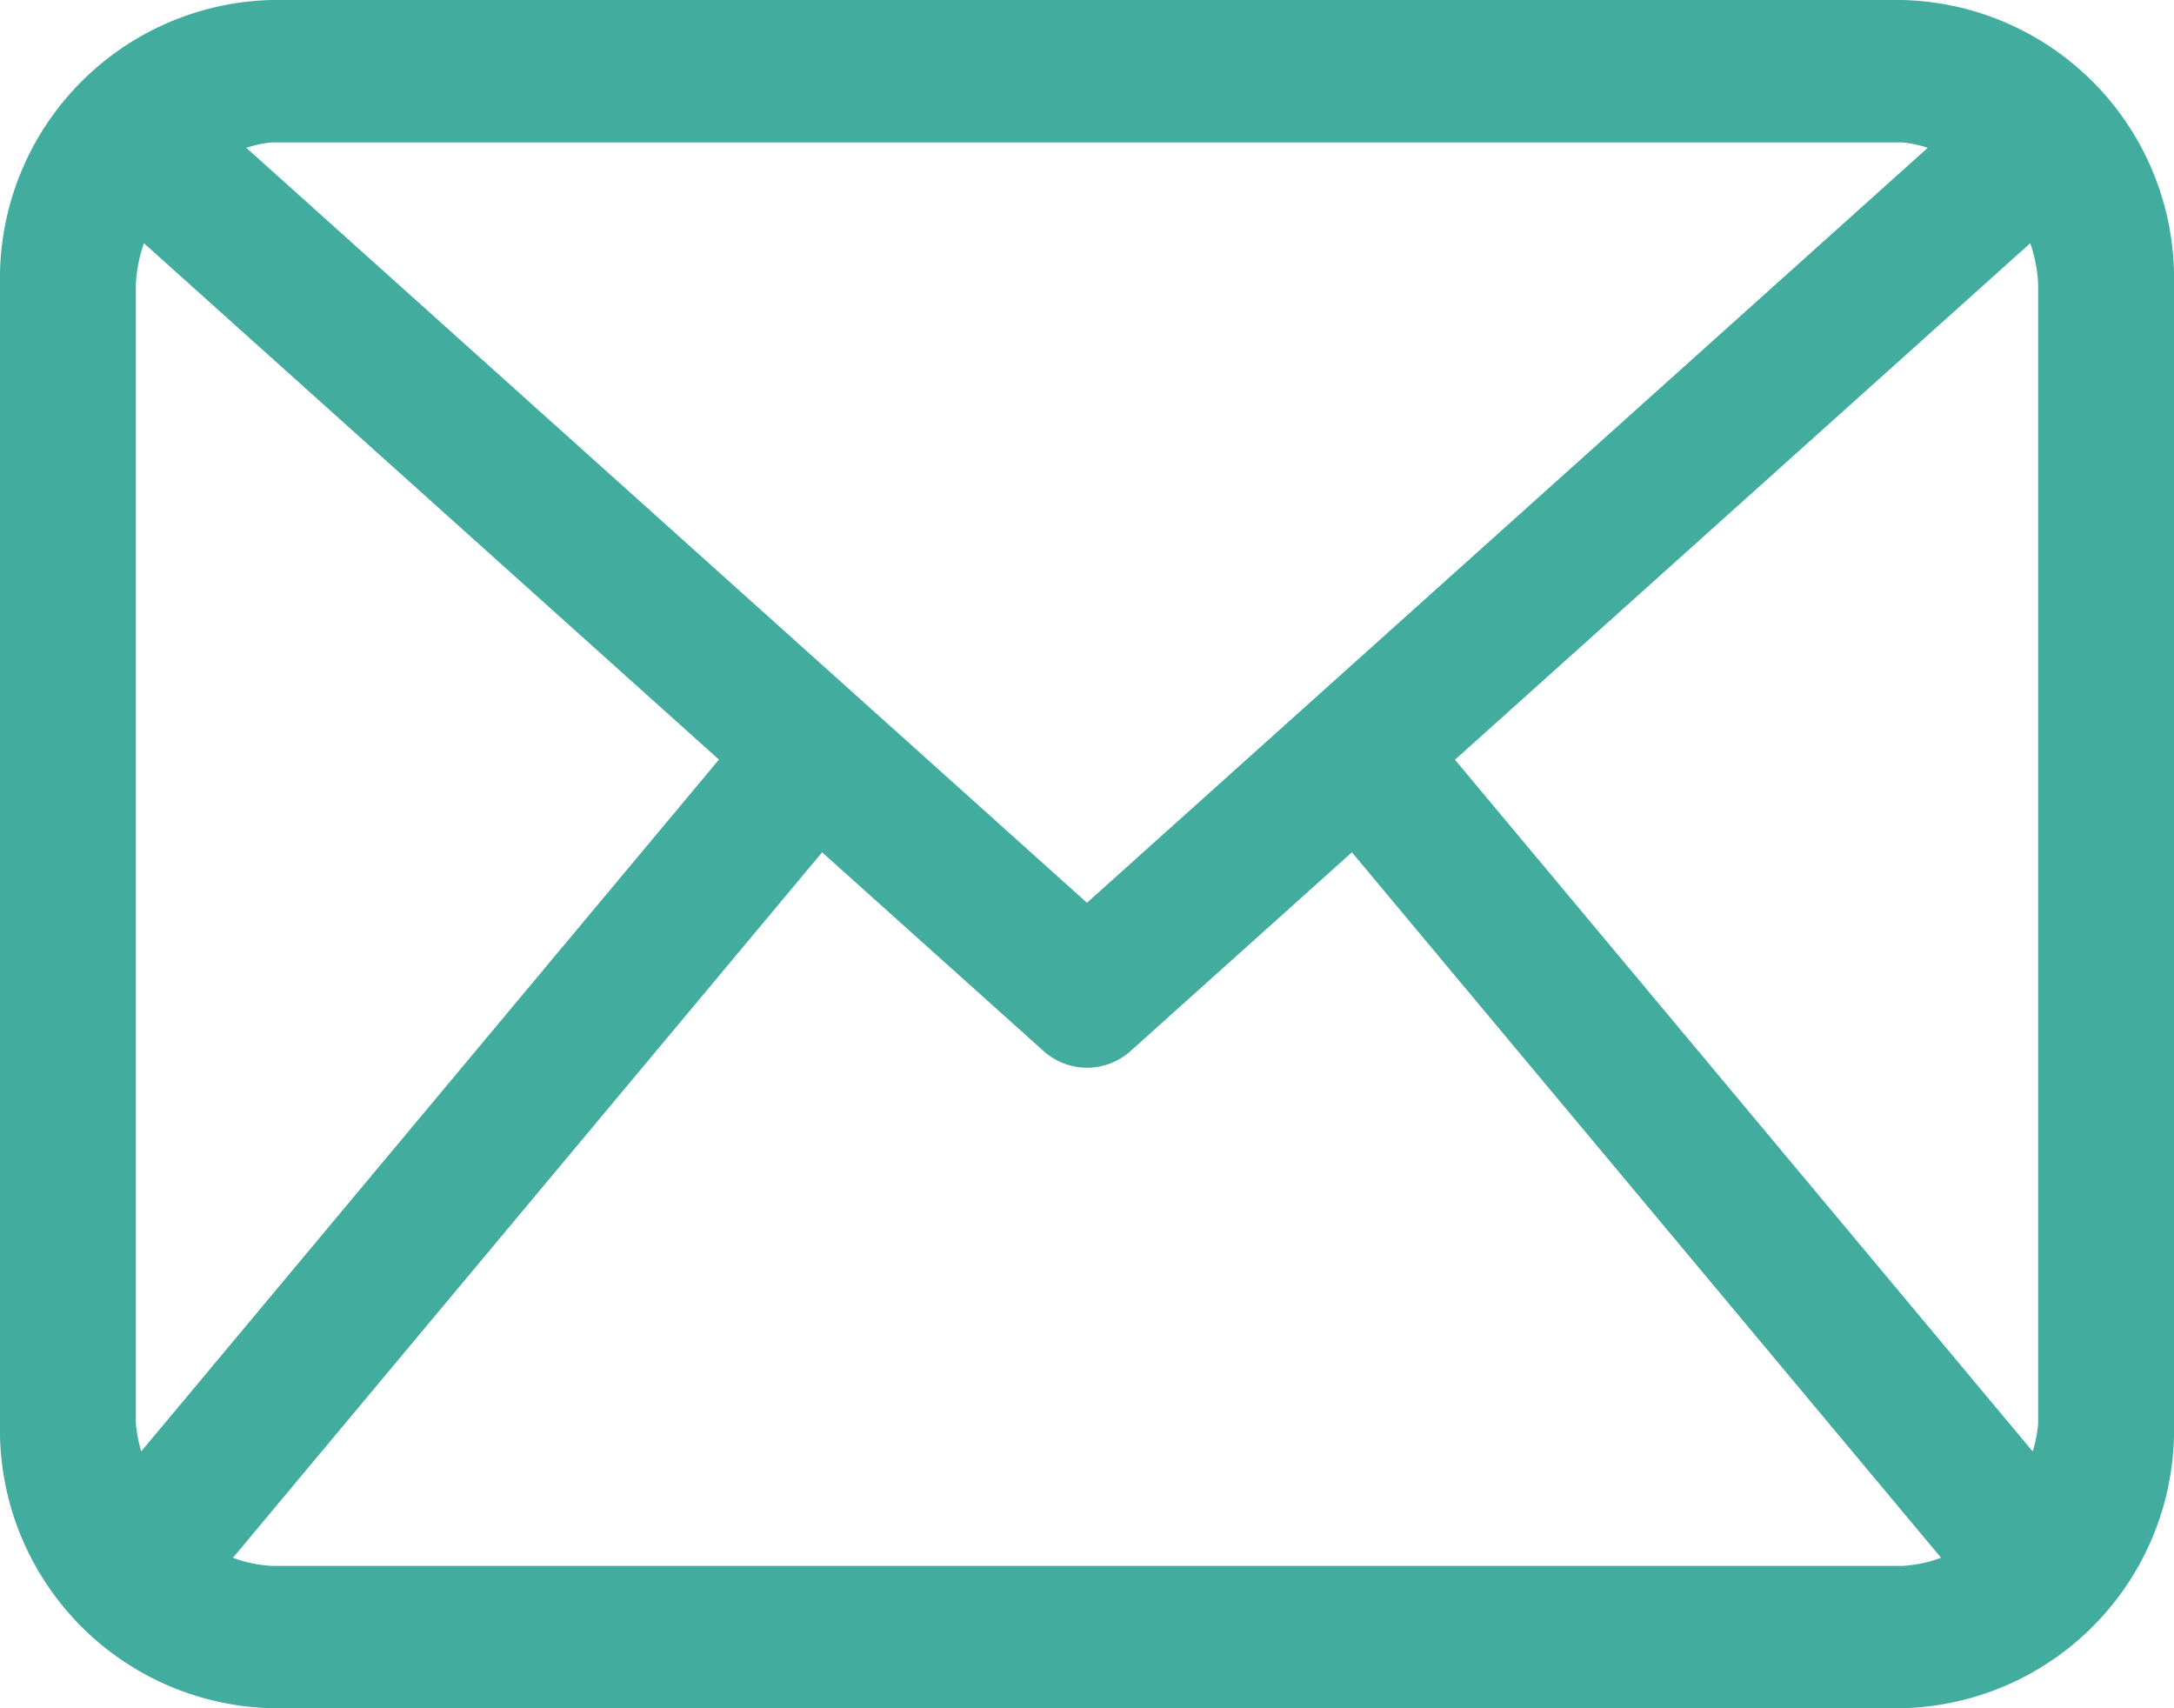 <svg xmlns="http://www.w3.org/2000/svg" width="36.327" height="28.542" viewBox="0 0 36.327 28.542">
  <path id="Caminho_52" data-name="Caminho 52" d="M188.462,155.793H161.216a4.654,4.654,0,0,0-4.541,4.757v19.028a4.653,4.653,0,0,0,4.541,4.757h27.246a4.652,4.652,0,0,0,4.54-4.757V160.55a4.653,4.653,0,0,0-4.54-4.757m-7.475,12.694,9.613-8.63a2.417,2.417,0,0,1,.132.693v19.028a2.257,2.257,0,0,1-.091.467Zm7.475-10.315a2,2,0,0,1,.425.091l-14.049,12.614-14.047-12.614a1.96,1.96,0,0,1,.425-.091Zm-29.427,21.872a2.356,2.356,0,0,1-.09-.466V160.55a2.42,2.42,0,0,1,.135-.693l9.608,8.628Zm2.181,1.913a2.153,2.153,0,0,1-.648-.136l9.844-11.787,3.689,3.31a1.088,1.088,0,0,0,1.477,0l3.687-3.31,9.844,11.787a2.135,2.135,0,0,1-.647.136Z" transform="translate(-156.675 -155.793)" fill="#42ad9e"/>
</svg>
